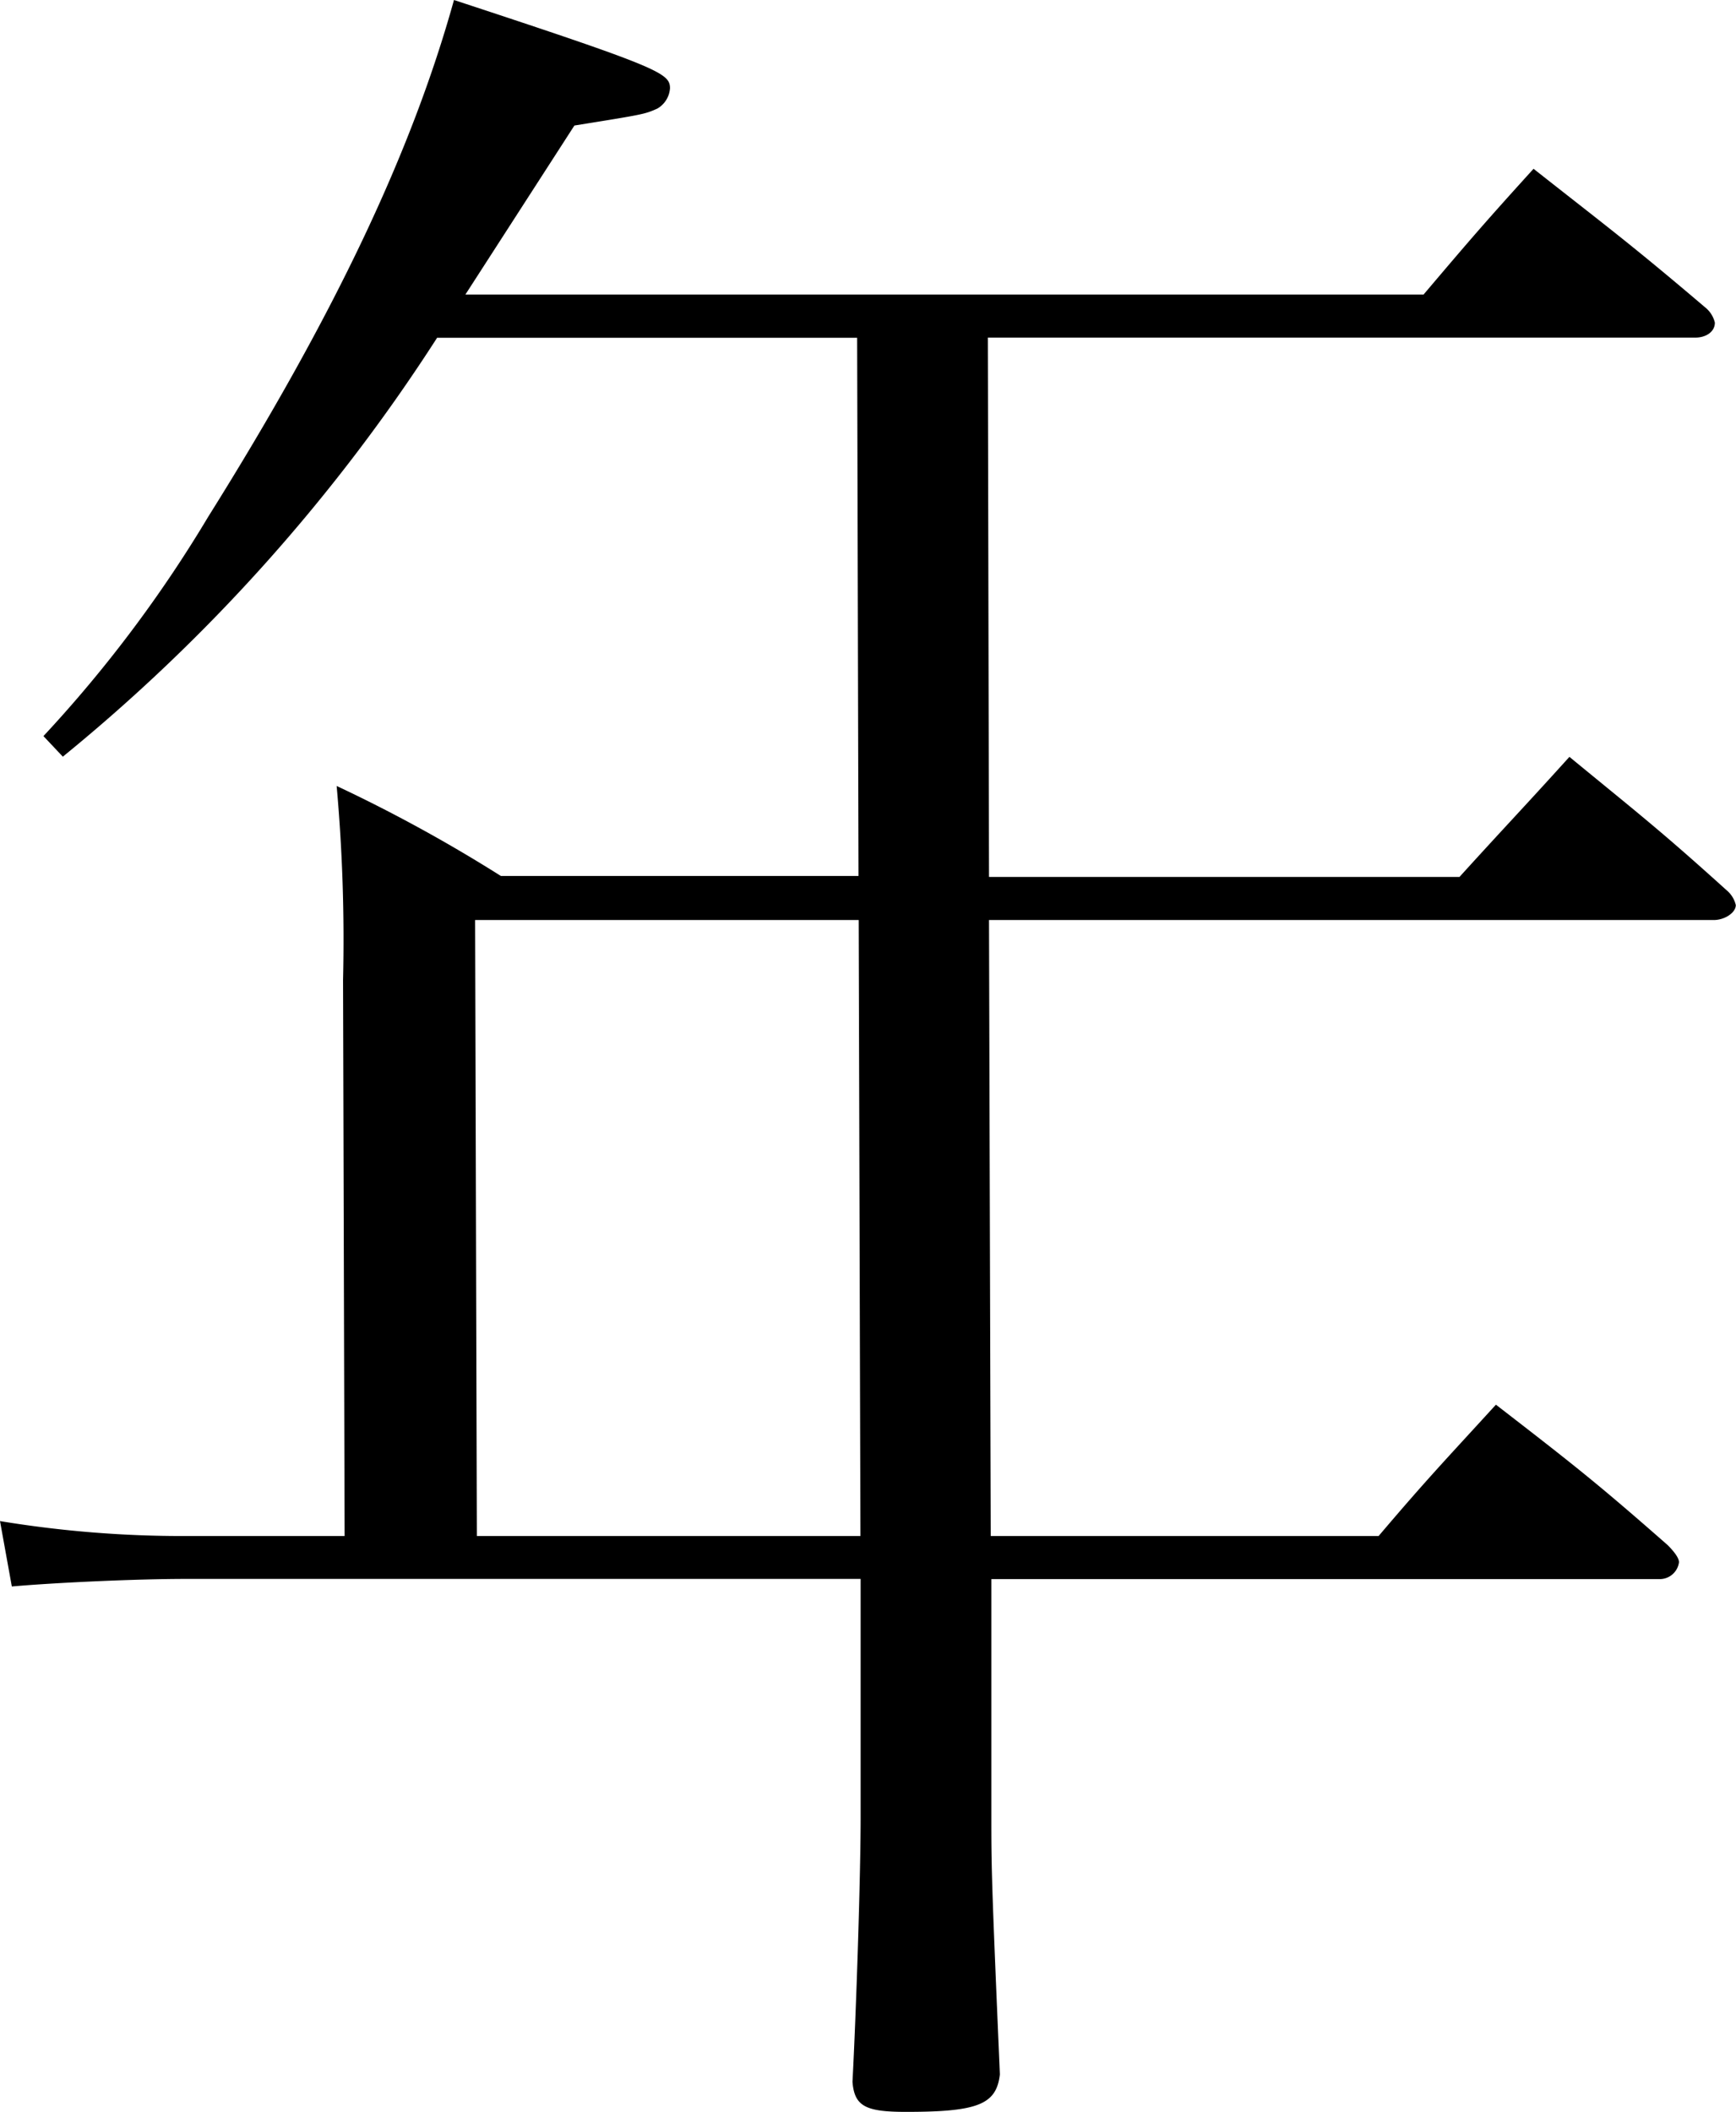 <svg xmlns="http://www.w3.org/2000/svg" viewBox="0 0 89.52 108.86"><title>9</title><g id="レイヤー_2" data-name="レイヤー 2"><g id="_レイヤー_" data-name="&lt;レイヤー&gt;"><path d="M51,45.2H75.26c2.46-2.71,3.22-3.48,5.67-6.19,3.53,2.9,4.67,3.77,8.1,6.87a1.42,1.42,0,0,1,.48.77c0,.39-.57.77-1.14.77H51l.09,31.75h20c2.55-3,3.4-3.87,6.05-6.77,4,3.09,5.24,4.06,8.87,7.25q.57.58.57.87a1,1,0,0,1-1,.87H51.12l0,12.09c0,2.8,0,3.19.44,13.44-.18,1.55-1.13,1.93-4.84,1.93-2.09,0-2.66-.29-2.76-1.55.18-3.38.43-10.73.42-13.83l0-12.09H9.61c-2.56,0-6.74.19-9,.39L0,78.4a58,58,0,0,0,9.6.77h8.17l-.08-28.66a88.54,88.54,0,0,0-.33-10,78.17,78.17,0,0,1,8.47,4.64H44.27L44.2,17.41H22.54A92,92,0,0,1,3.24,39l-1-1.06a67.1,67.1,0,0,0,8.5-11.31C17.31,16.15,21.26,7.74,23.41,0,34,3.48,34.54,3.77,34.55,4.54a1.31,1.31,0,0,1-.66,1.06c-.66.29-.66.29-4.27.87L24,15.18H73.41c2.46-2.9,3.21-3.77,5.67-6.48,3.81,3,5,3.87,8.87,7.16a1.42,1.42,0,0,1,.48.77c0,.48-.47.77-1,.77H50.94Zm-26.5,2.22.09,31.75H44.37l-.09-31.75Z"/></g></g></svg>